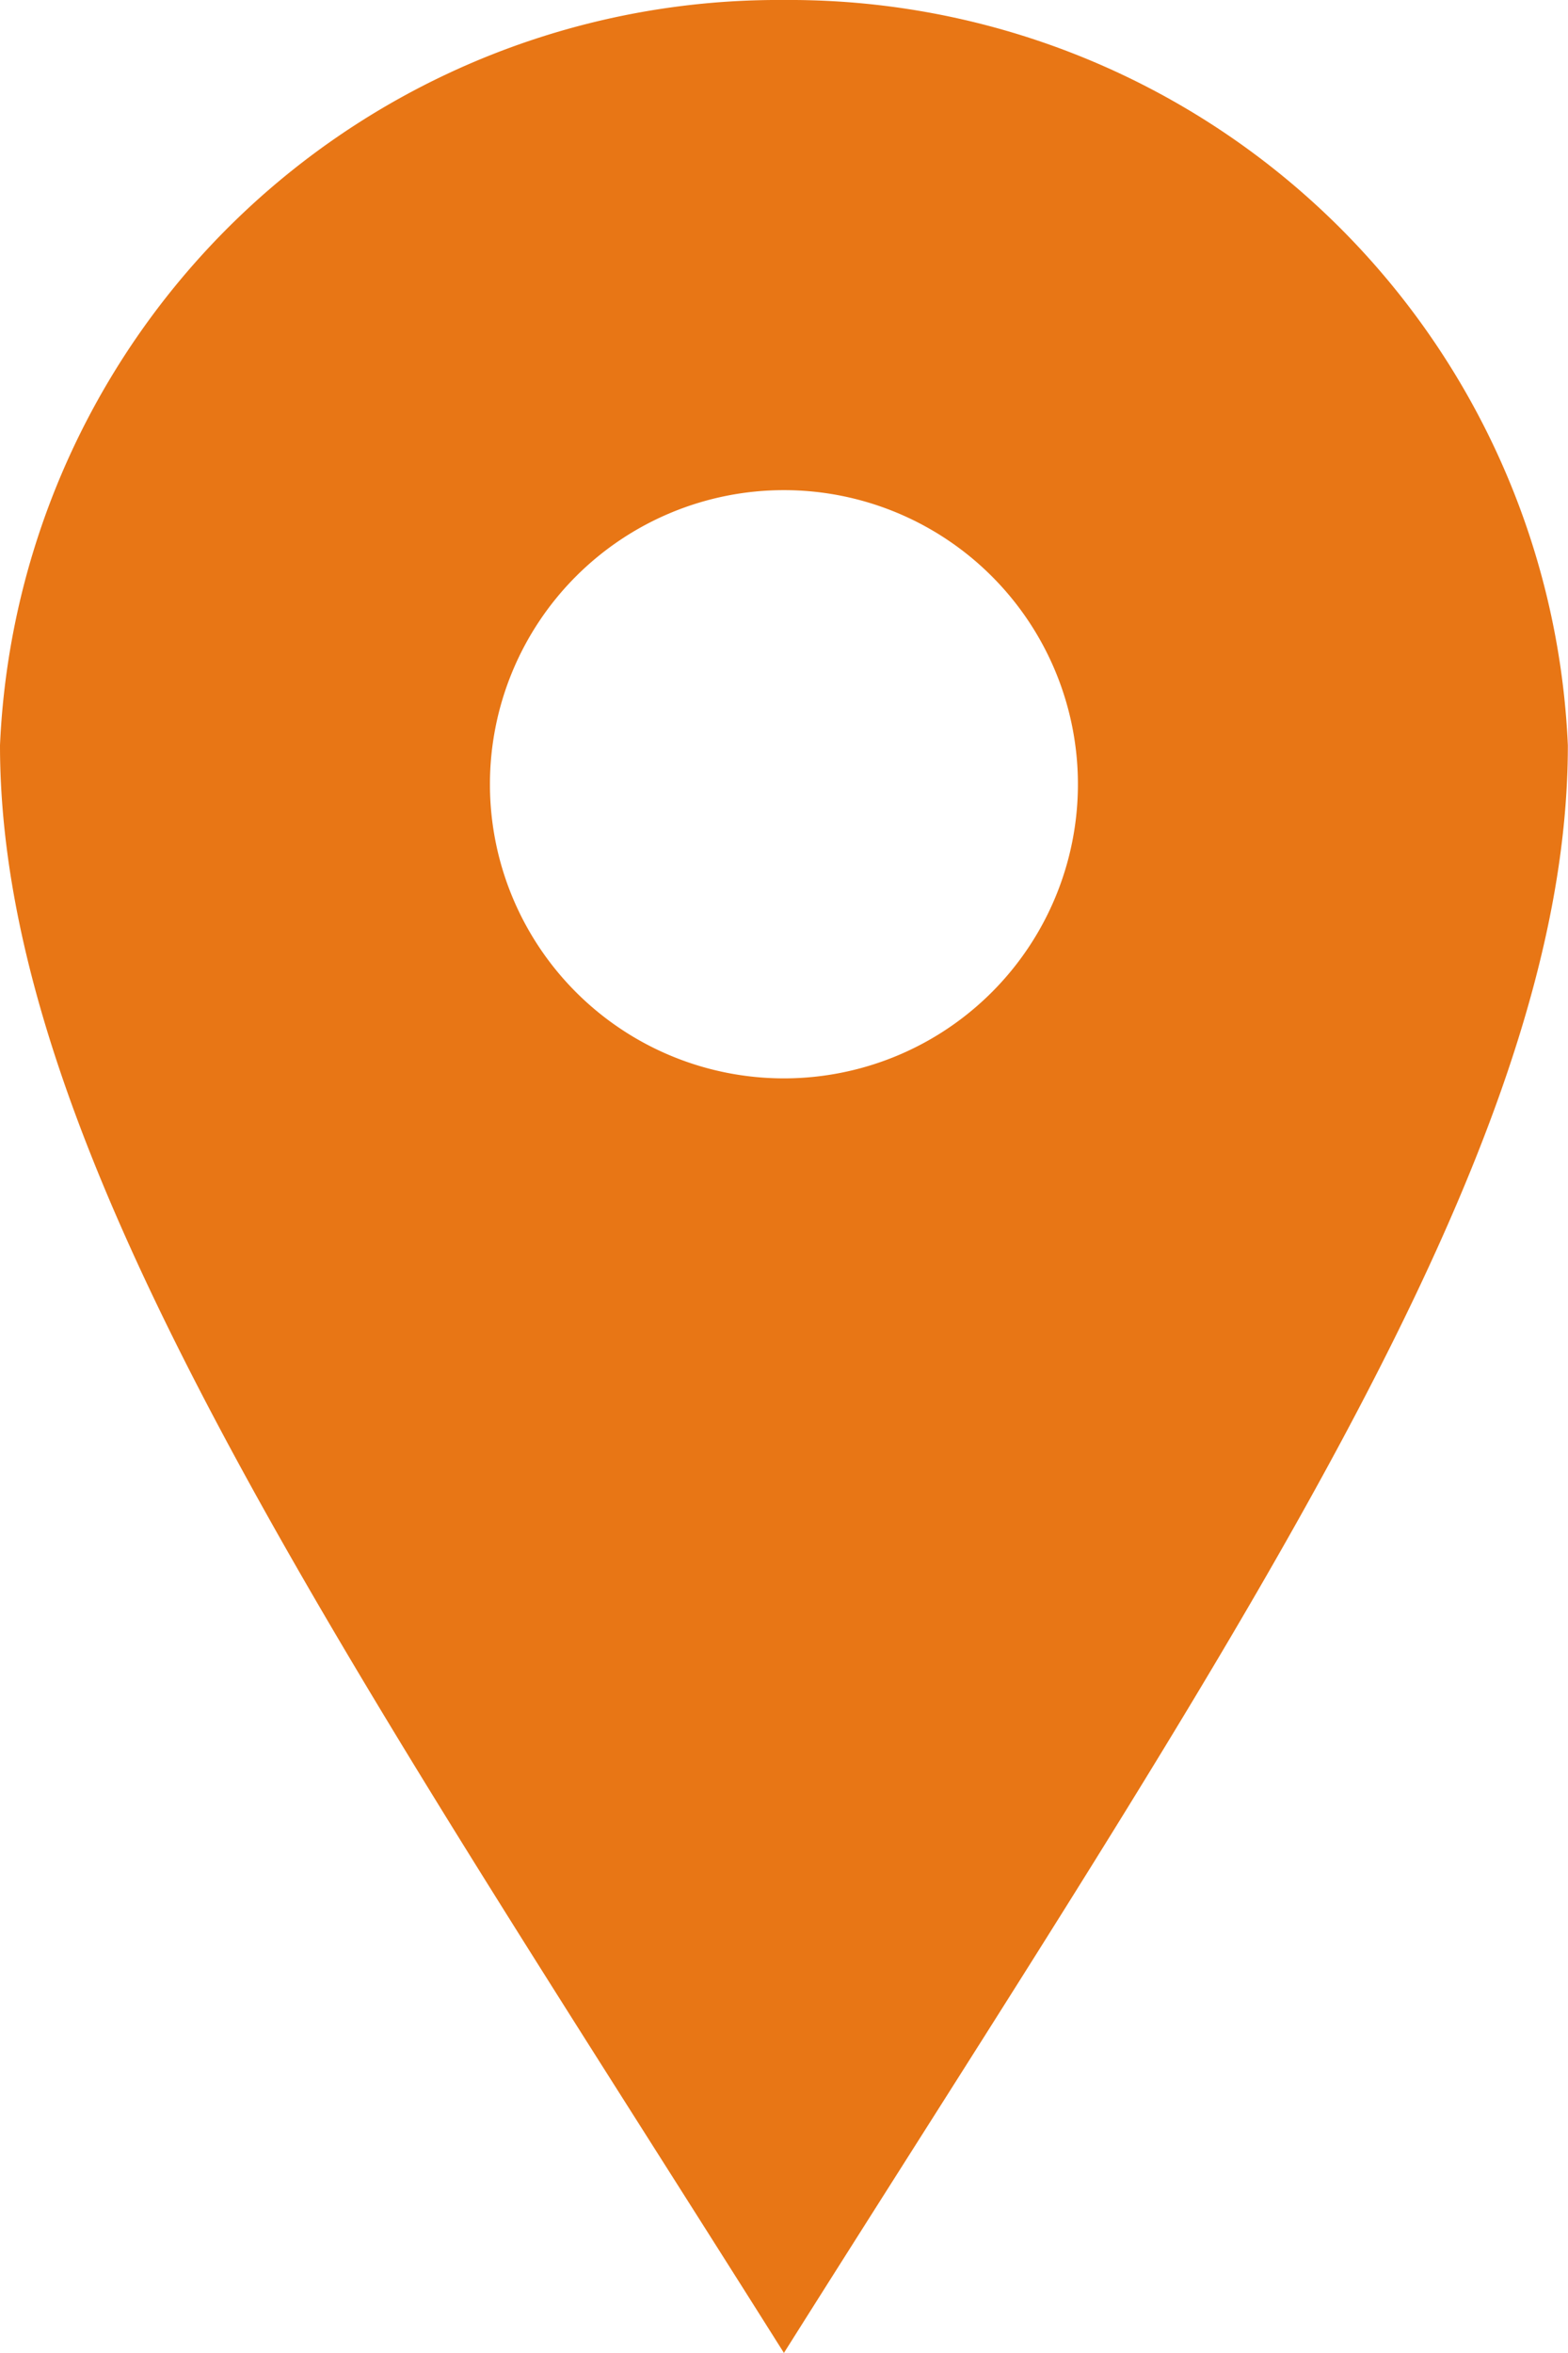 <svg xmlns="http://www.w3.org/2000/svg" viewBox="0 0 10.667 16">
  <path id="Path_19" data-name="Path 19" style="fill: #E87615;" d="M5.333,0A5.3,5.3,0,0,0,0,5.068C0,7.867,2.313,11.208,5.333,16c3.021-4.792,5.333-8.133,5.333-10.932A5.3,5.3,0,0,0,5.333,0Zm0,7.333a2,2,0,1,1,2-2A2,2,0,0,1,5.333,7.333Z"/>
</svg>
